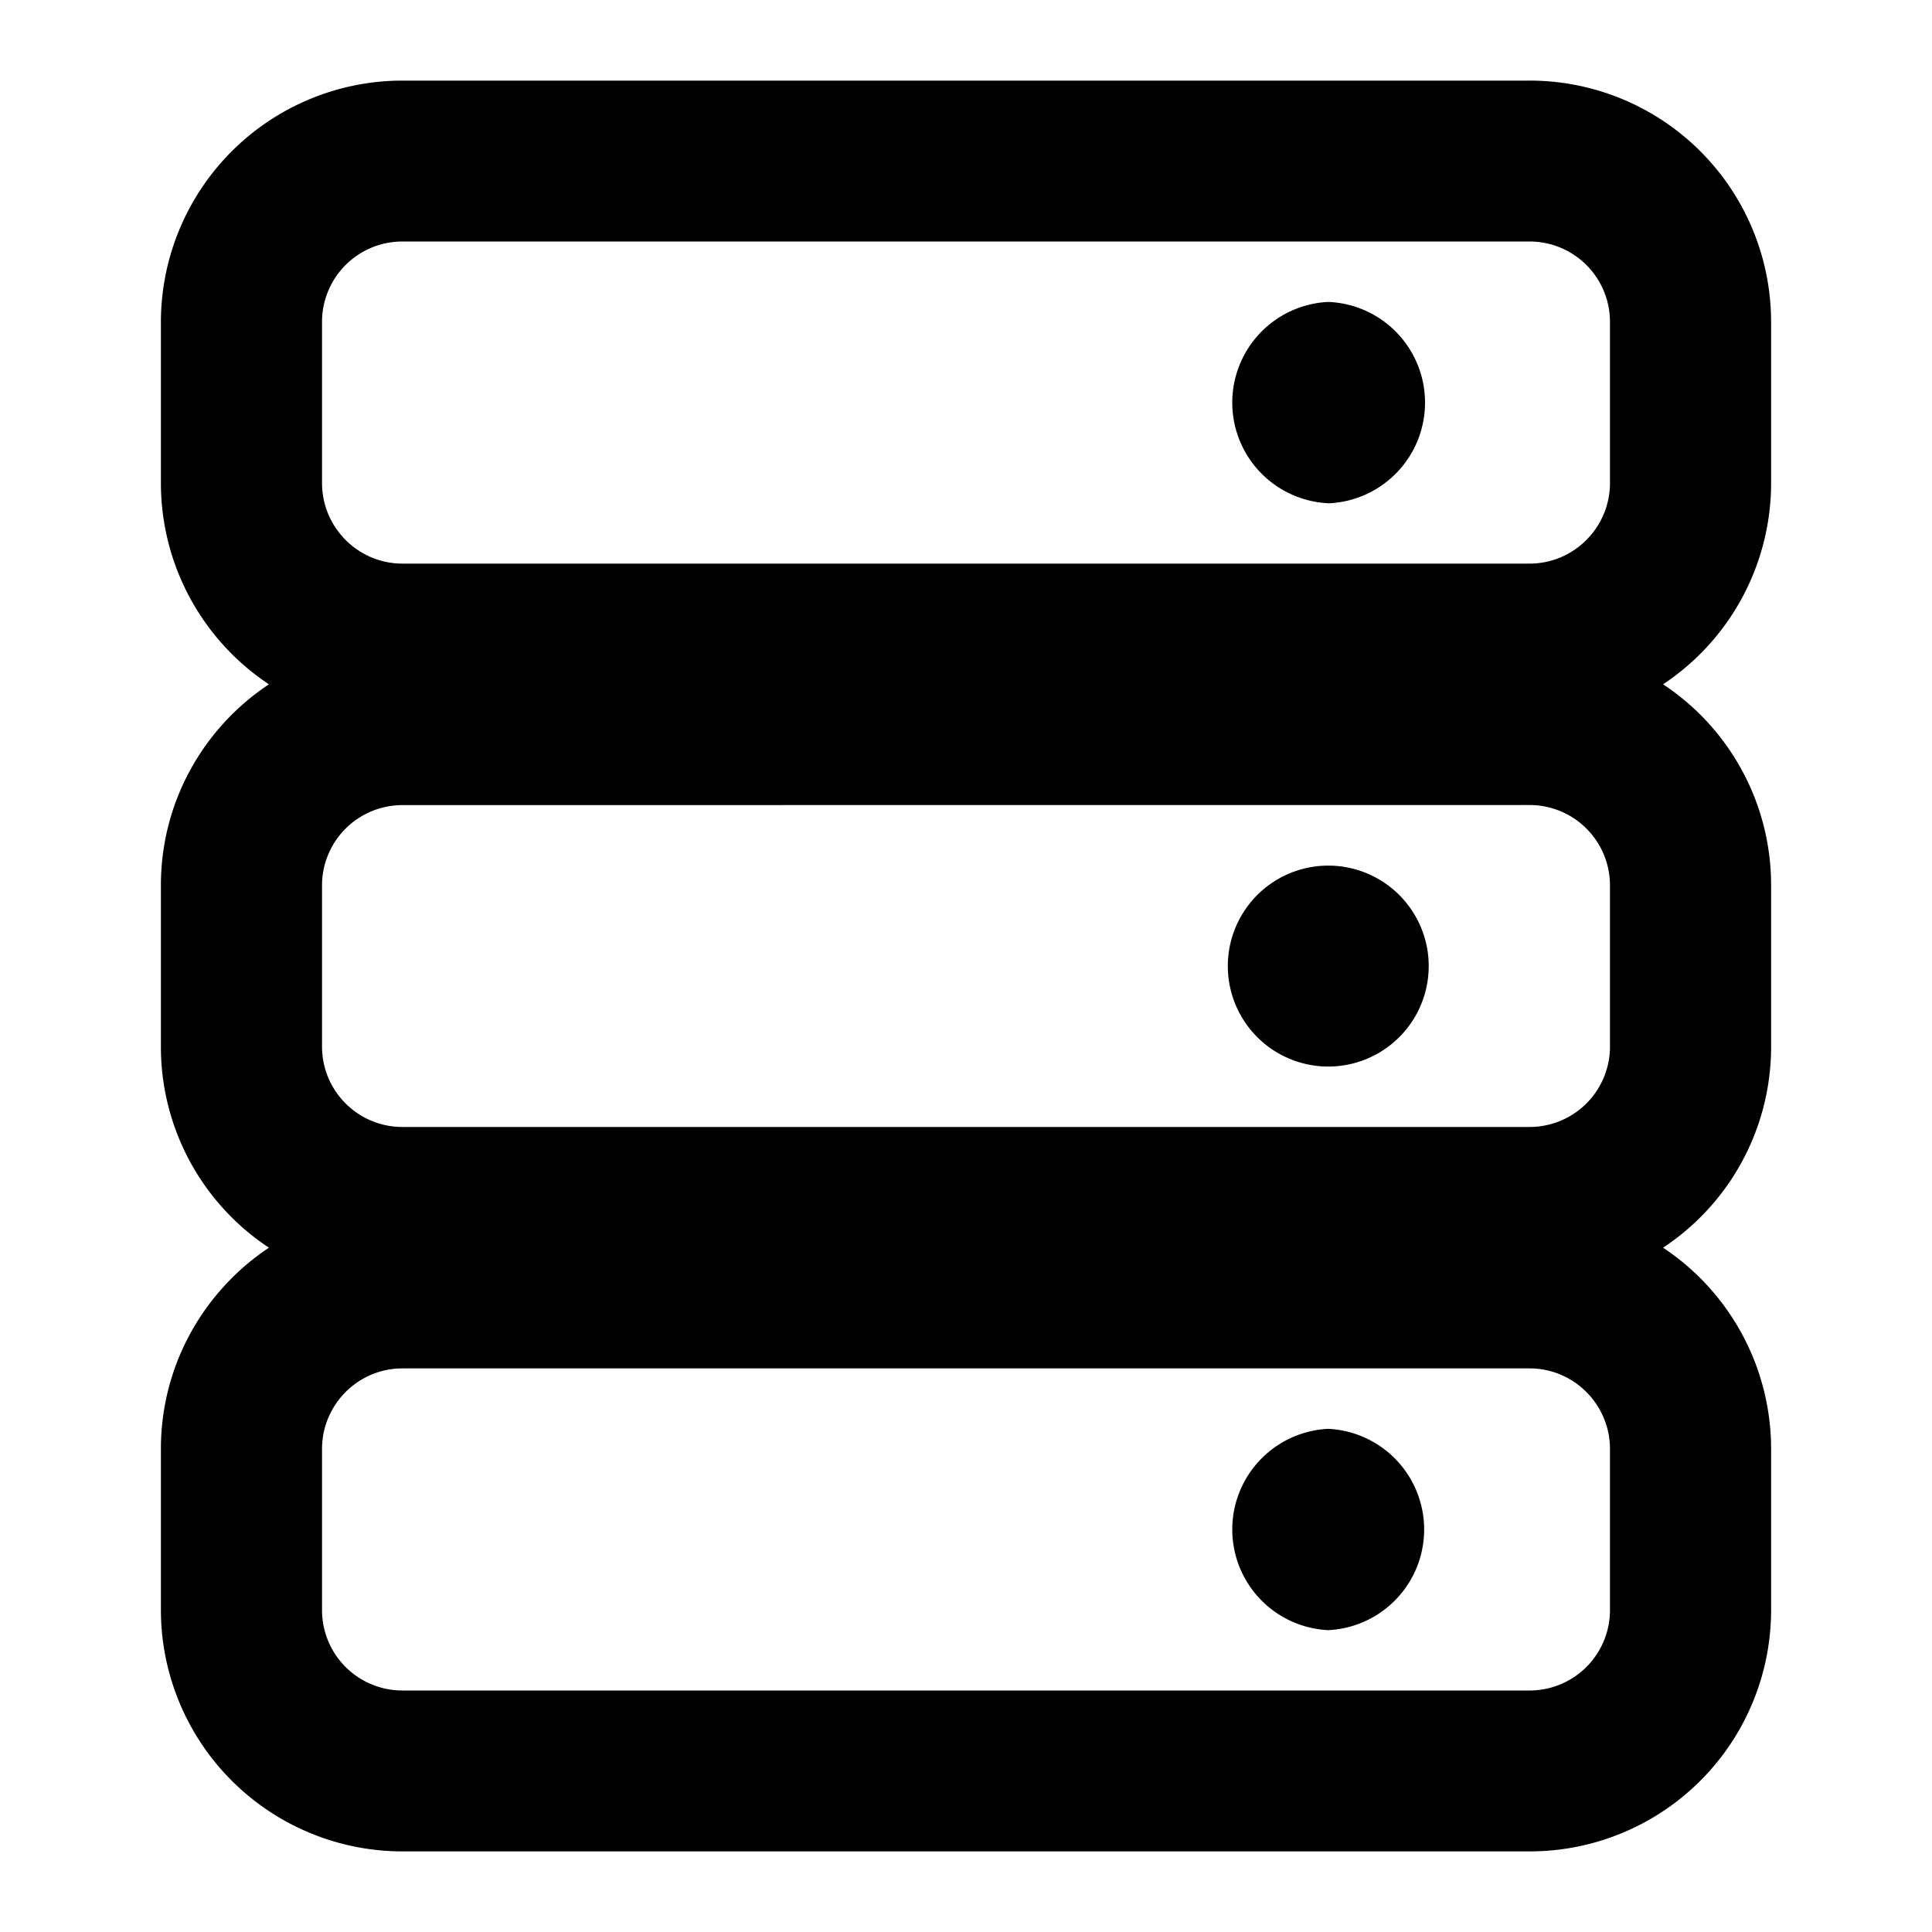 <?xml version="1.0" encoding="UTF-8"?> <svg xmlns="http://www.w3.org/2000/svg" width="25" height="25" viewBox="0 0 25 25" version="1.1"><path style="stroke: none; fill-rule: evenodd; fill: rgb(0, 0, 0); fill-opacity: 1;" d="M2.082 4.168a3.127 3.127 0 0 1 3.125-3.125h14.586a3.124 3.124 0 0 1 3.125 3.125V6.25a3.126 3.126 0 0 1-1.398 2.605 3.114 3.114 0 0 1 1.398 2.602v2.086a3.114 3.114 0 0 1-1.398 2.602 3.126 3.126 0 0 1 1.398 2.605v2.082a3.124 3.124 0 0 1-3.125 3.125H5.207a3.127 3.127 0 0 1-3.125-3.125V18.75c0-1.086.555-2.043 1.398-2.605a3.114 3.114 0 0 1-1.398-2.602v-2.086c0-1.086.555-2.043 1.398-2.602A3.126 3.126 0 0 1 2.082 6.25zm3.125-1.043a1.04 1.04 0 0 0-1.04 1.043V6.25c0 .574.466 1.043 1.04 1.043h14.586c.574 0 1.04-.469 1.04-1.043V4.168a1.04 1.04 0 0 0-1.04-1.043zm0 7.293a1.04 1.04 0 0 0-1.04 1.04v2.085c0 .574.466 1.04 1.04 1.04h14.586a1.04 1.04 0 0 0 1.04-1.04v-2.086a1.04 1.04 0 0 0-1.04-1.04zm-1.04 8.332c0-.574.466-1.043 1.04-1.043h14.586c.574 0 1.04.469 1.04 1.043v2.082a1.04 1.04 0 0 1-1.04 1.043H5.207a1.04 1.04 0 0 1-1.04-1.043zm13.02 2.344a1.304 1.304 0 0 0 0-2.605 1.304 1.304 0 0 0 0 2.605zm0-7.293a1.3 1.3 0 1 0 .001-2.6 1.3 1.3 0 0 0 0 2.6zm0-7.288a1.304 1.304 0 0 0 0-2.606 1.304 1.304 0 0 0 0 2.605zm0 0" id="surface1"></path></svg> 
